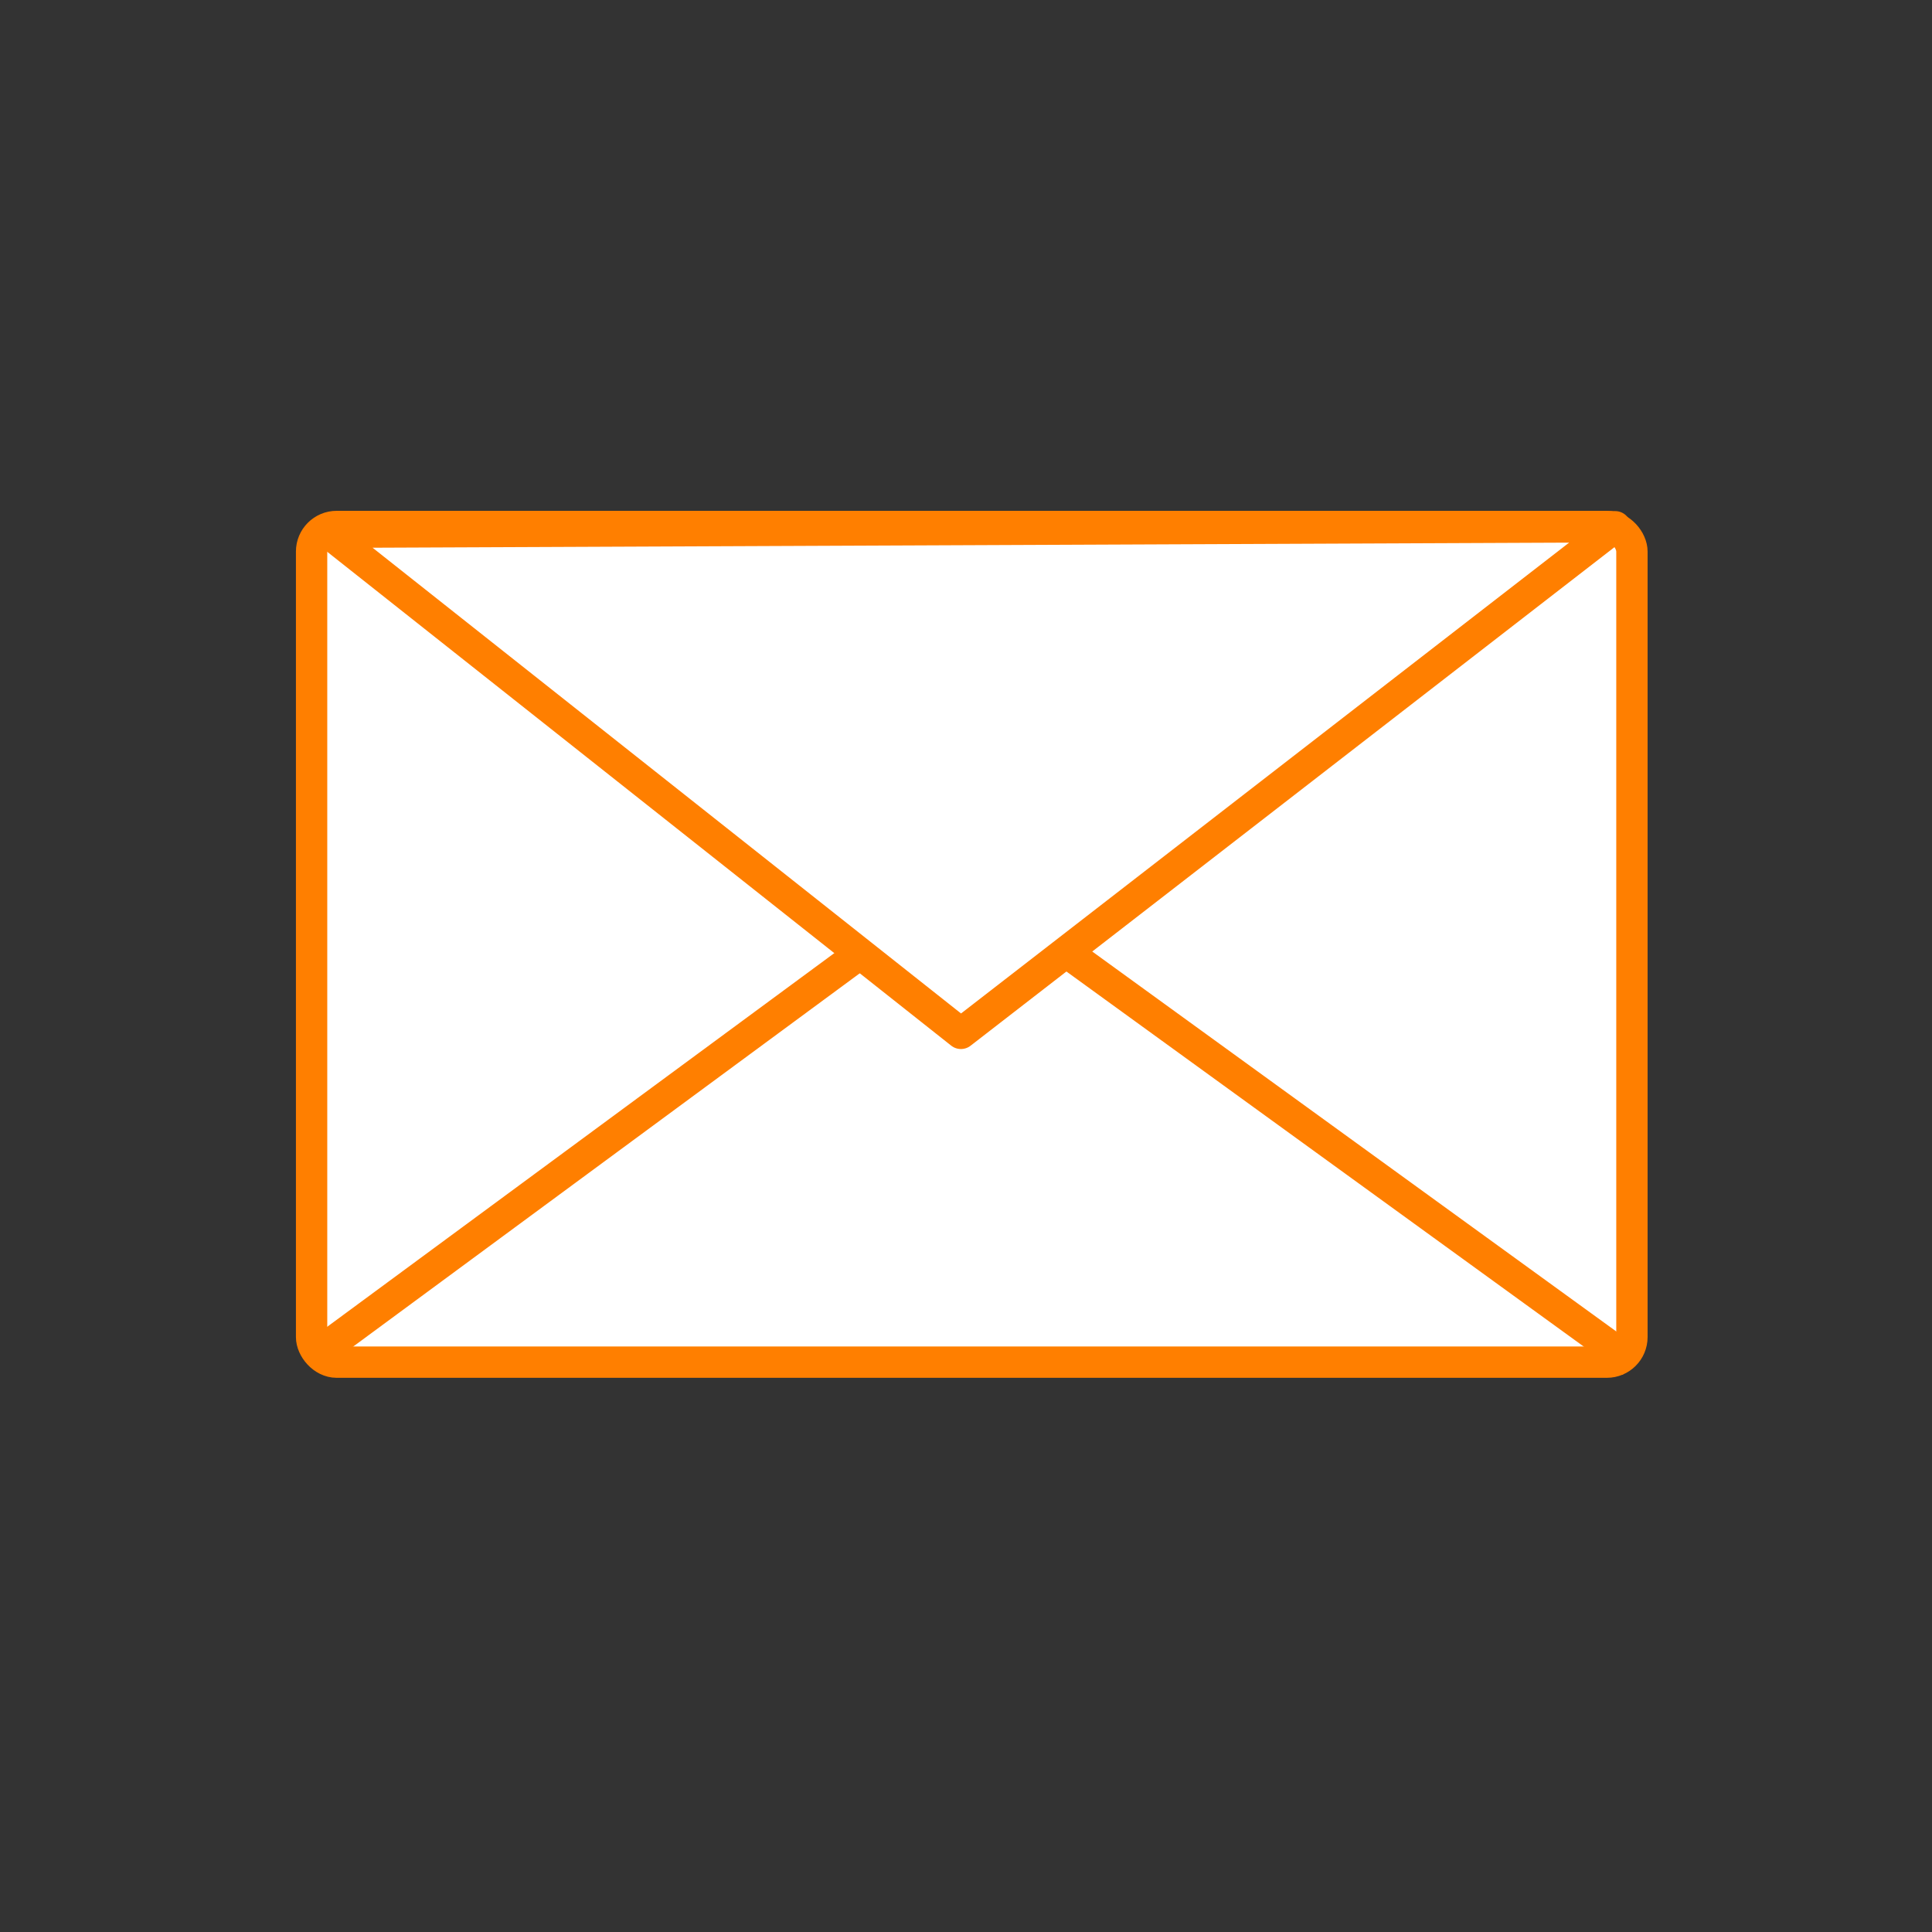 <?xml version="1.0"?><svg width="187.5" height="187.5" xmlns="http://www.w3.org/2000/svg">

 <rect width="100%" height="100%" fill="#333333" stroke="none"/>

 <g>
  <title>Layer 1</title>
  <g transform="matrix(0.811, 0, 0, 0.811, 5.91, -403.358)" id="g2423">
   <rect fill="#ffffff" stroke="#ff7f00" stroke-width="3.75" stroke-linecap="round" stroke-linejoin="round" stroke-miterlimit="4" stroke-dashoffset="0" y="560.362" x="30" width="158" ry="3" rx="3" id="rect2398" height="100"/>
   <path fill="none" fill-opacity="0.75" fill-rule="evenodd" stroke="#ff7f00" stroke-width="3.75" stroke-linejoin="round" stroke-miterlimit="4" id="path2400" d="m32,658.362l76,-56l80,58"/>
   <path fill="#ffffff" fill-rule="evenodd" stroke="#ff7f00" stroke-width="3.75" stroke-linejoin="round" stroke-miterlimit="4" id="path2402" d="m31.935,561.05l75.769,59.968l78.296,-60.623l-154.065,0.656z"/>
  </g>
 </g>
</svg>